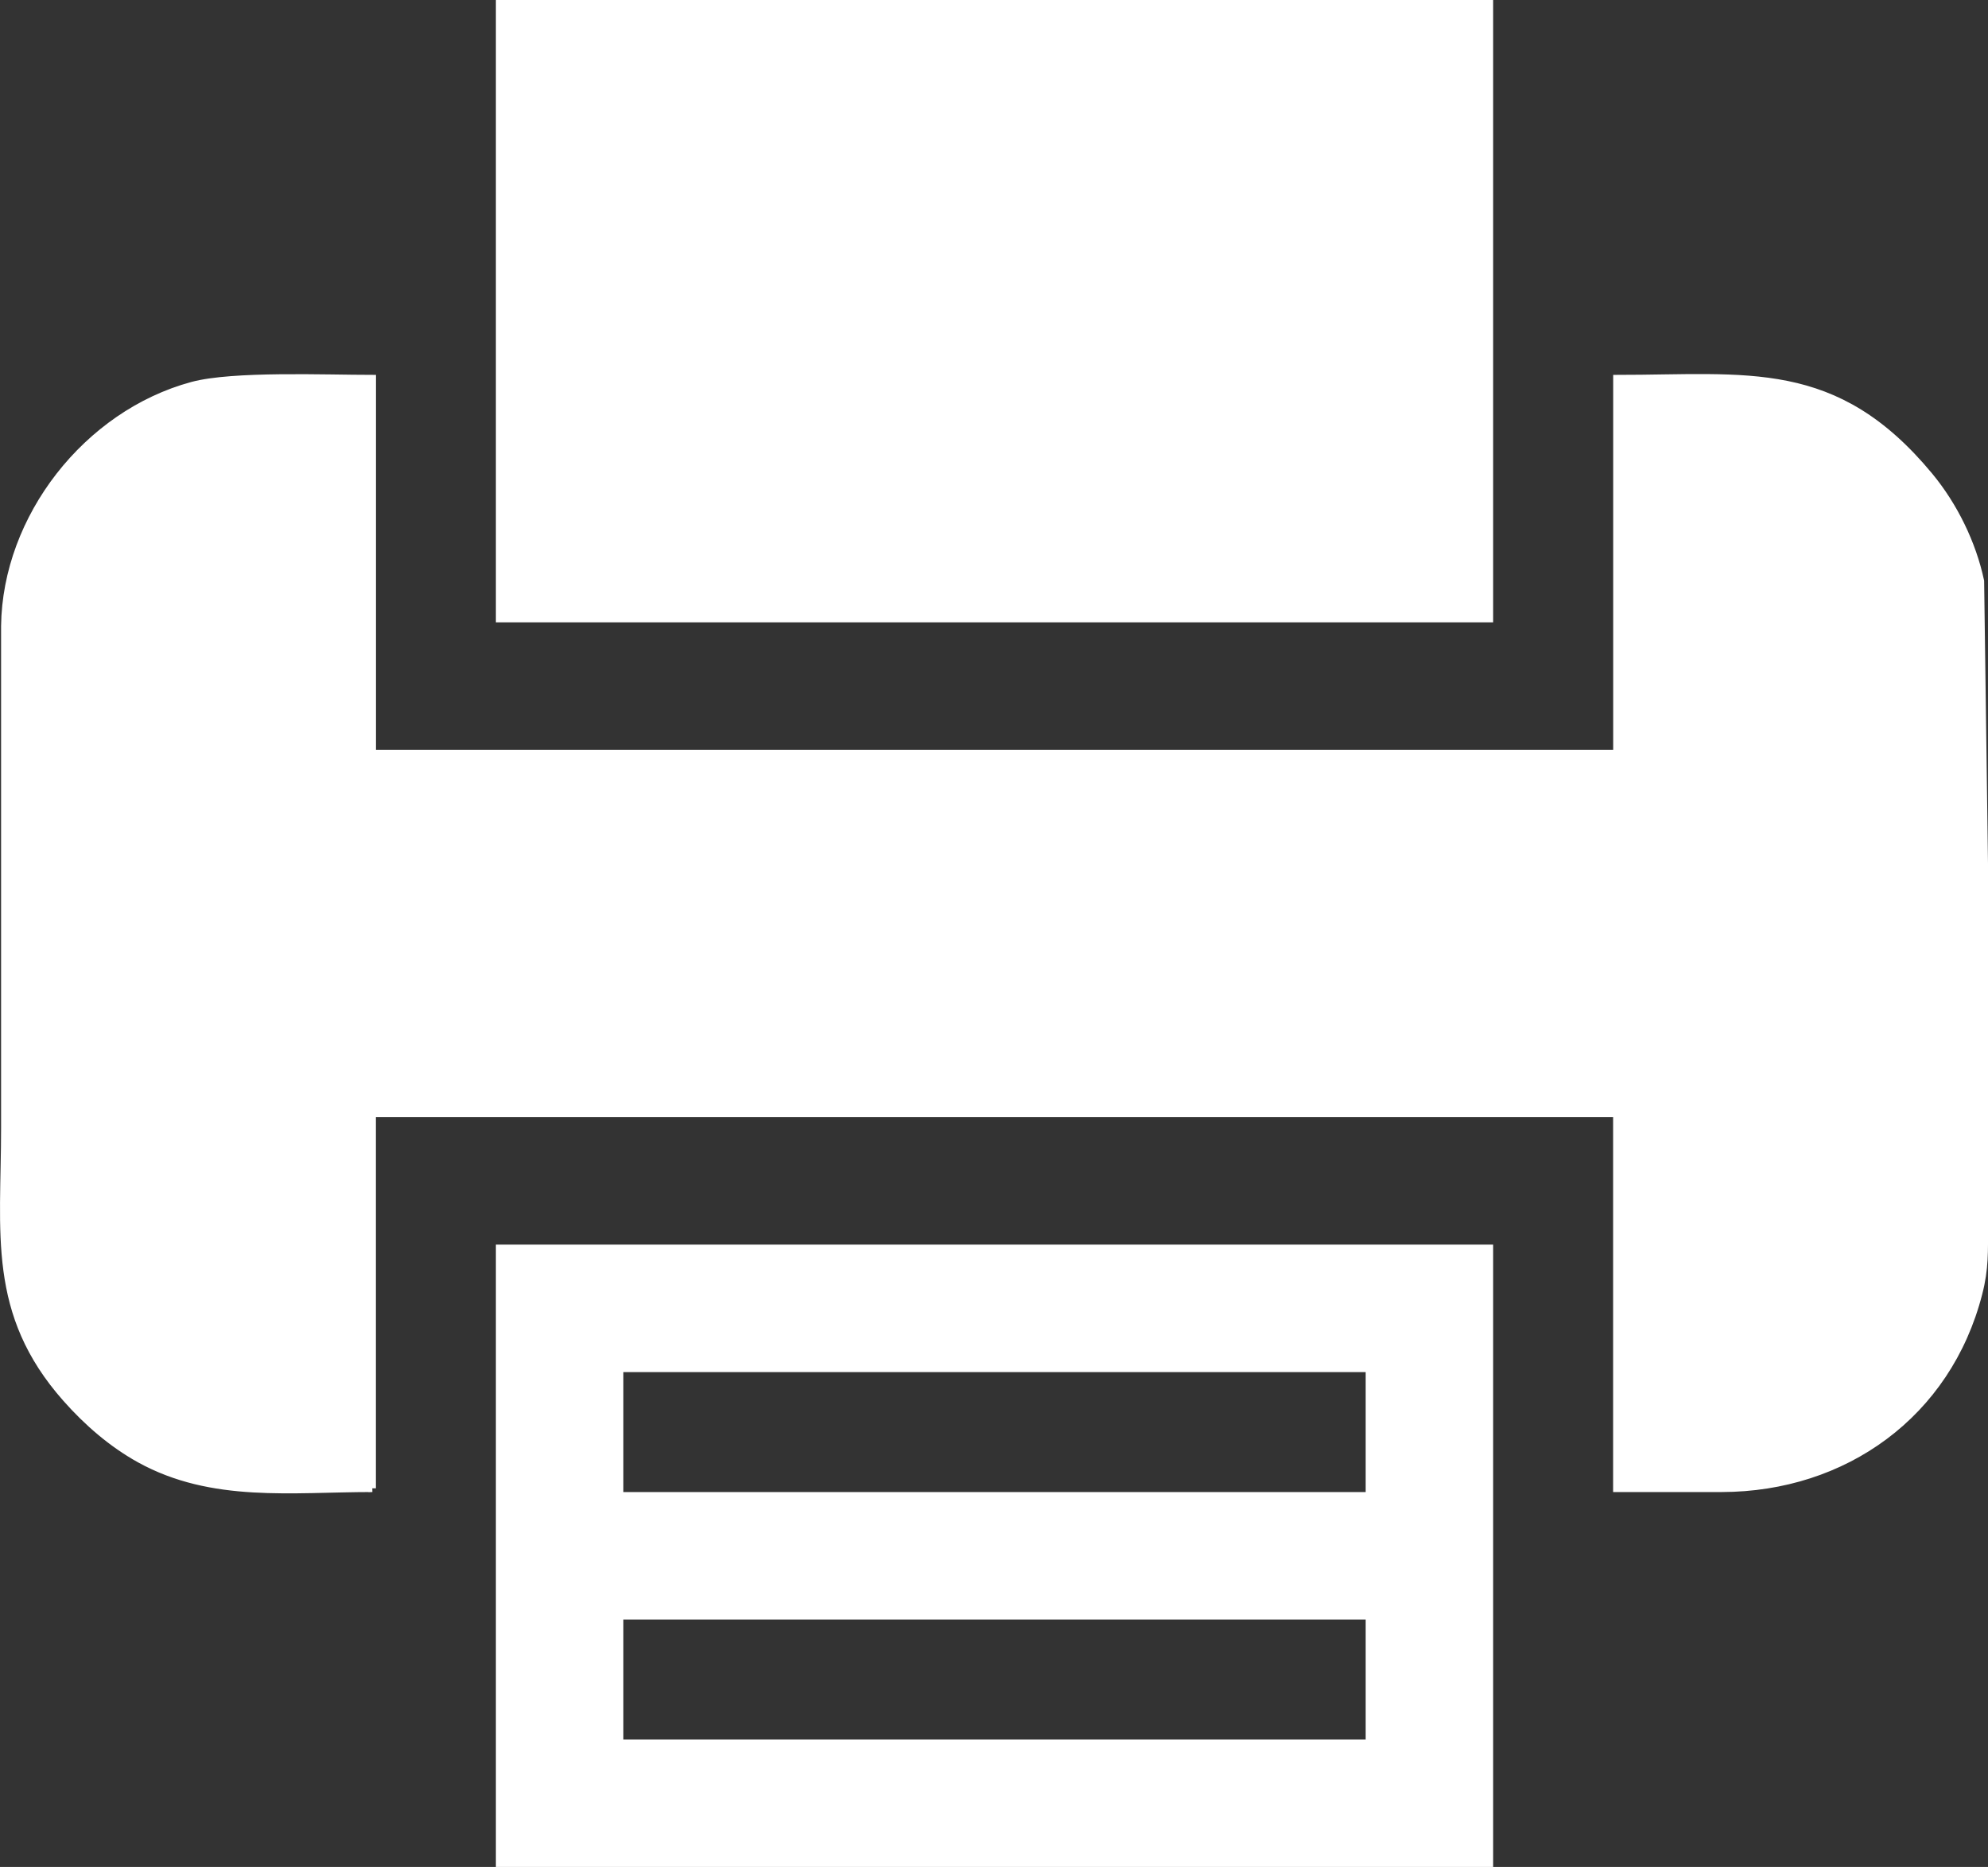<svg xmlns="http://www.w3.org/2000/svg" preserveAspectRatio="none" width="265.13" height="249" xmlns:v="https://vecta.io/nano"><rect width="100%" height="100%" fill="#333333" stroke="none"/><path d="M66.634.5v82h132V.5zm-17 198v-50h166v50h14c16.3-.03 30.1-9.87 34.24-26 .86-3.33.75-5.63.76-9v-48l-.52-38c-1.07-5.03-3.53-10.04-6.8-14-12.58-15.2-24.2-13-41.67-13v50h-166v-50c-6.15 0-18.6-.53-24 .93-14.04 3.8-24.82 17.62-25 32.07v67c0 13.92-1.9 24.62 8.18 36 2.8 3.17 6.1 6.04 9.82 8.1 9.67 5.34 20.3 3.9 31 3.9zm17-32v82h132v-82zm116 16v17h-100v-17zm0 33v17h-100v-17z" fill="#fff" stroke="#fff"/></svg>